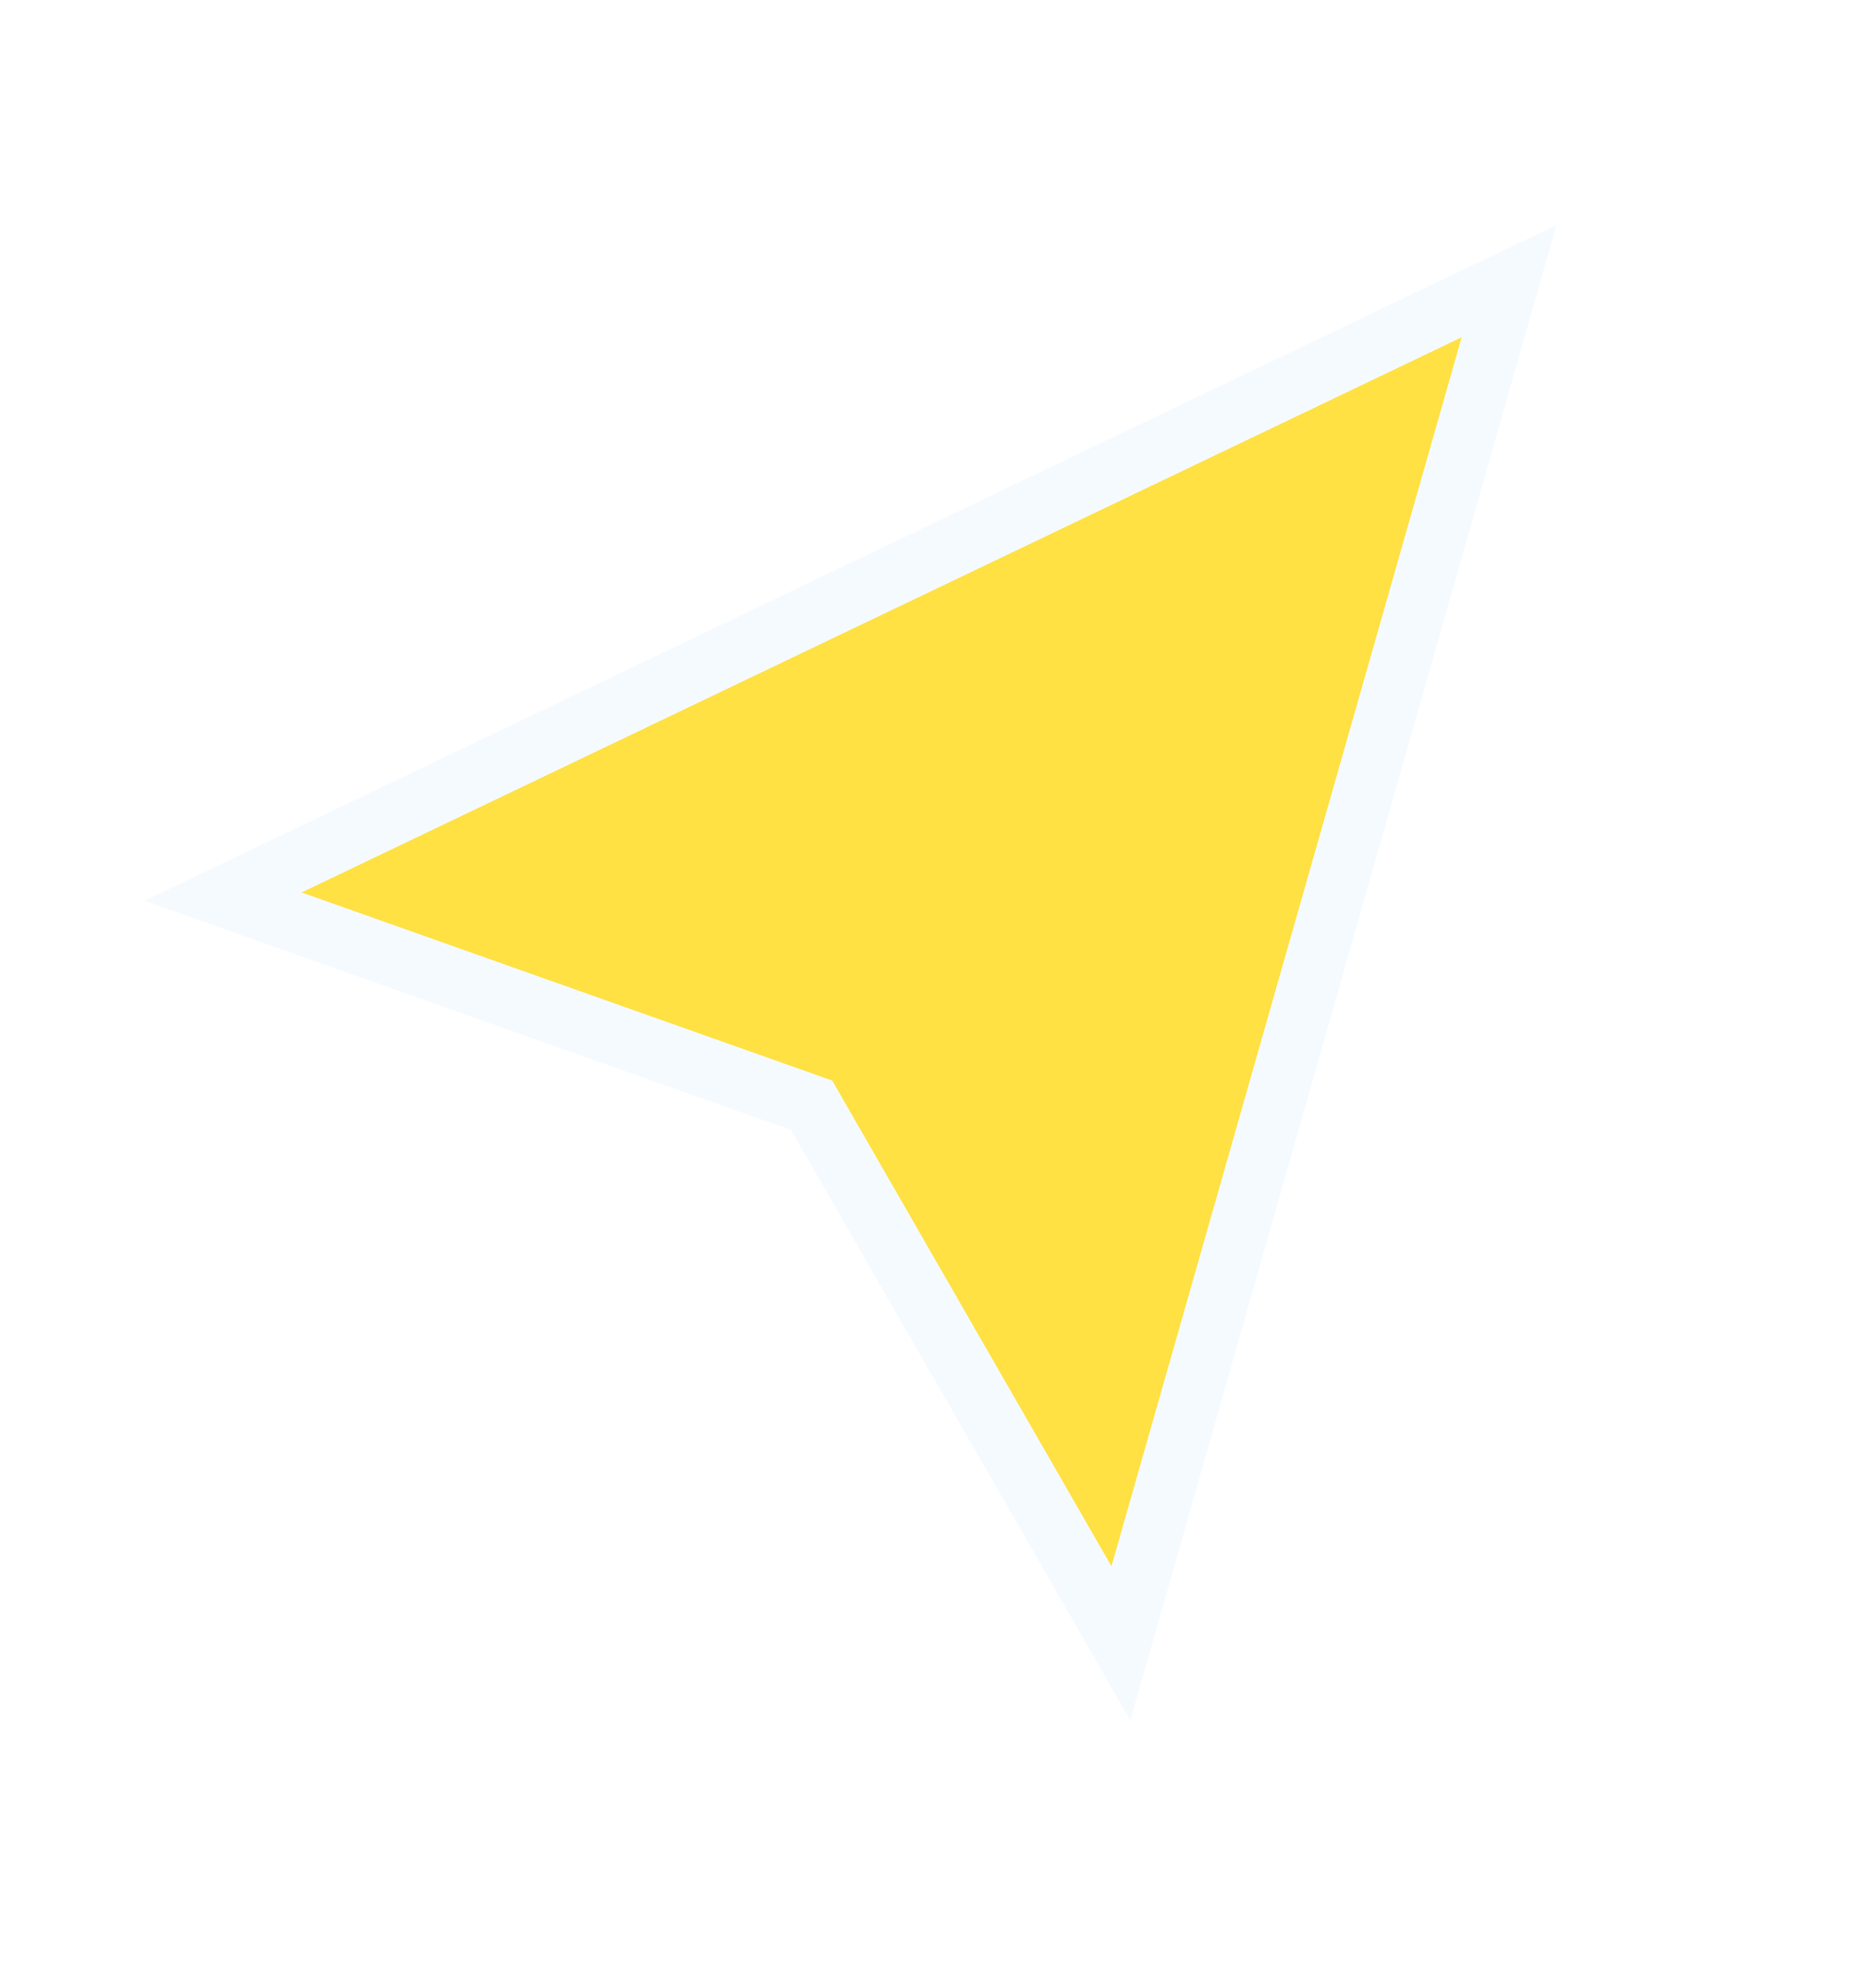 <svg width="31" height="33" viewBox="0 0 31 33" fill="none" xmlns="http://www.w3.org/2000/svg">
    <g filter="url(#filter0_d_271_216)">
        <path d="M18.455 26L24.272 5.594L5 14.813L13.818 17.938L18.455 26Z" fill="#FFE144"/>
        <path d="M18.939 26.135L18.612 27.279L18.019 26.247L13.474 18.345L4.83 15.282L3.702 14.882L4.782 14.365L24.055 5.145L25.059 4.665L24.756 5.728L18.939 26.135Z" stroke="#F5FAFF"/>
    </g>
</svg>
